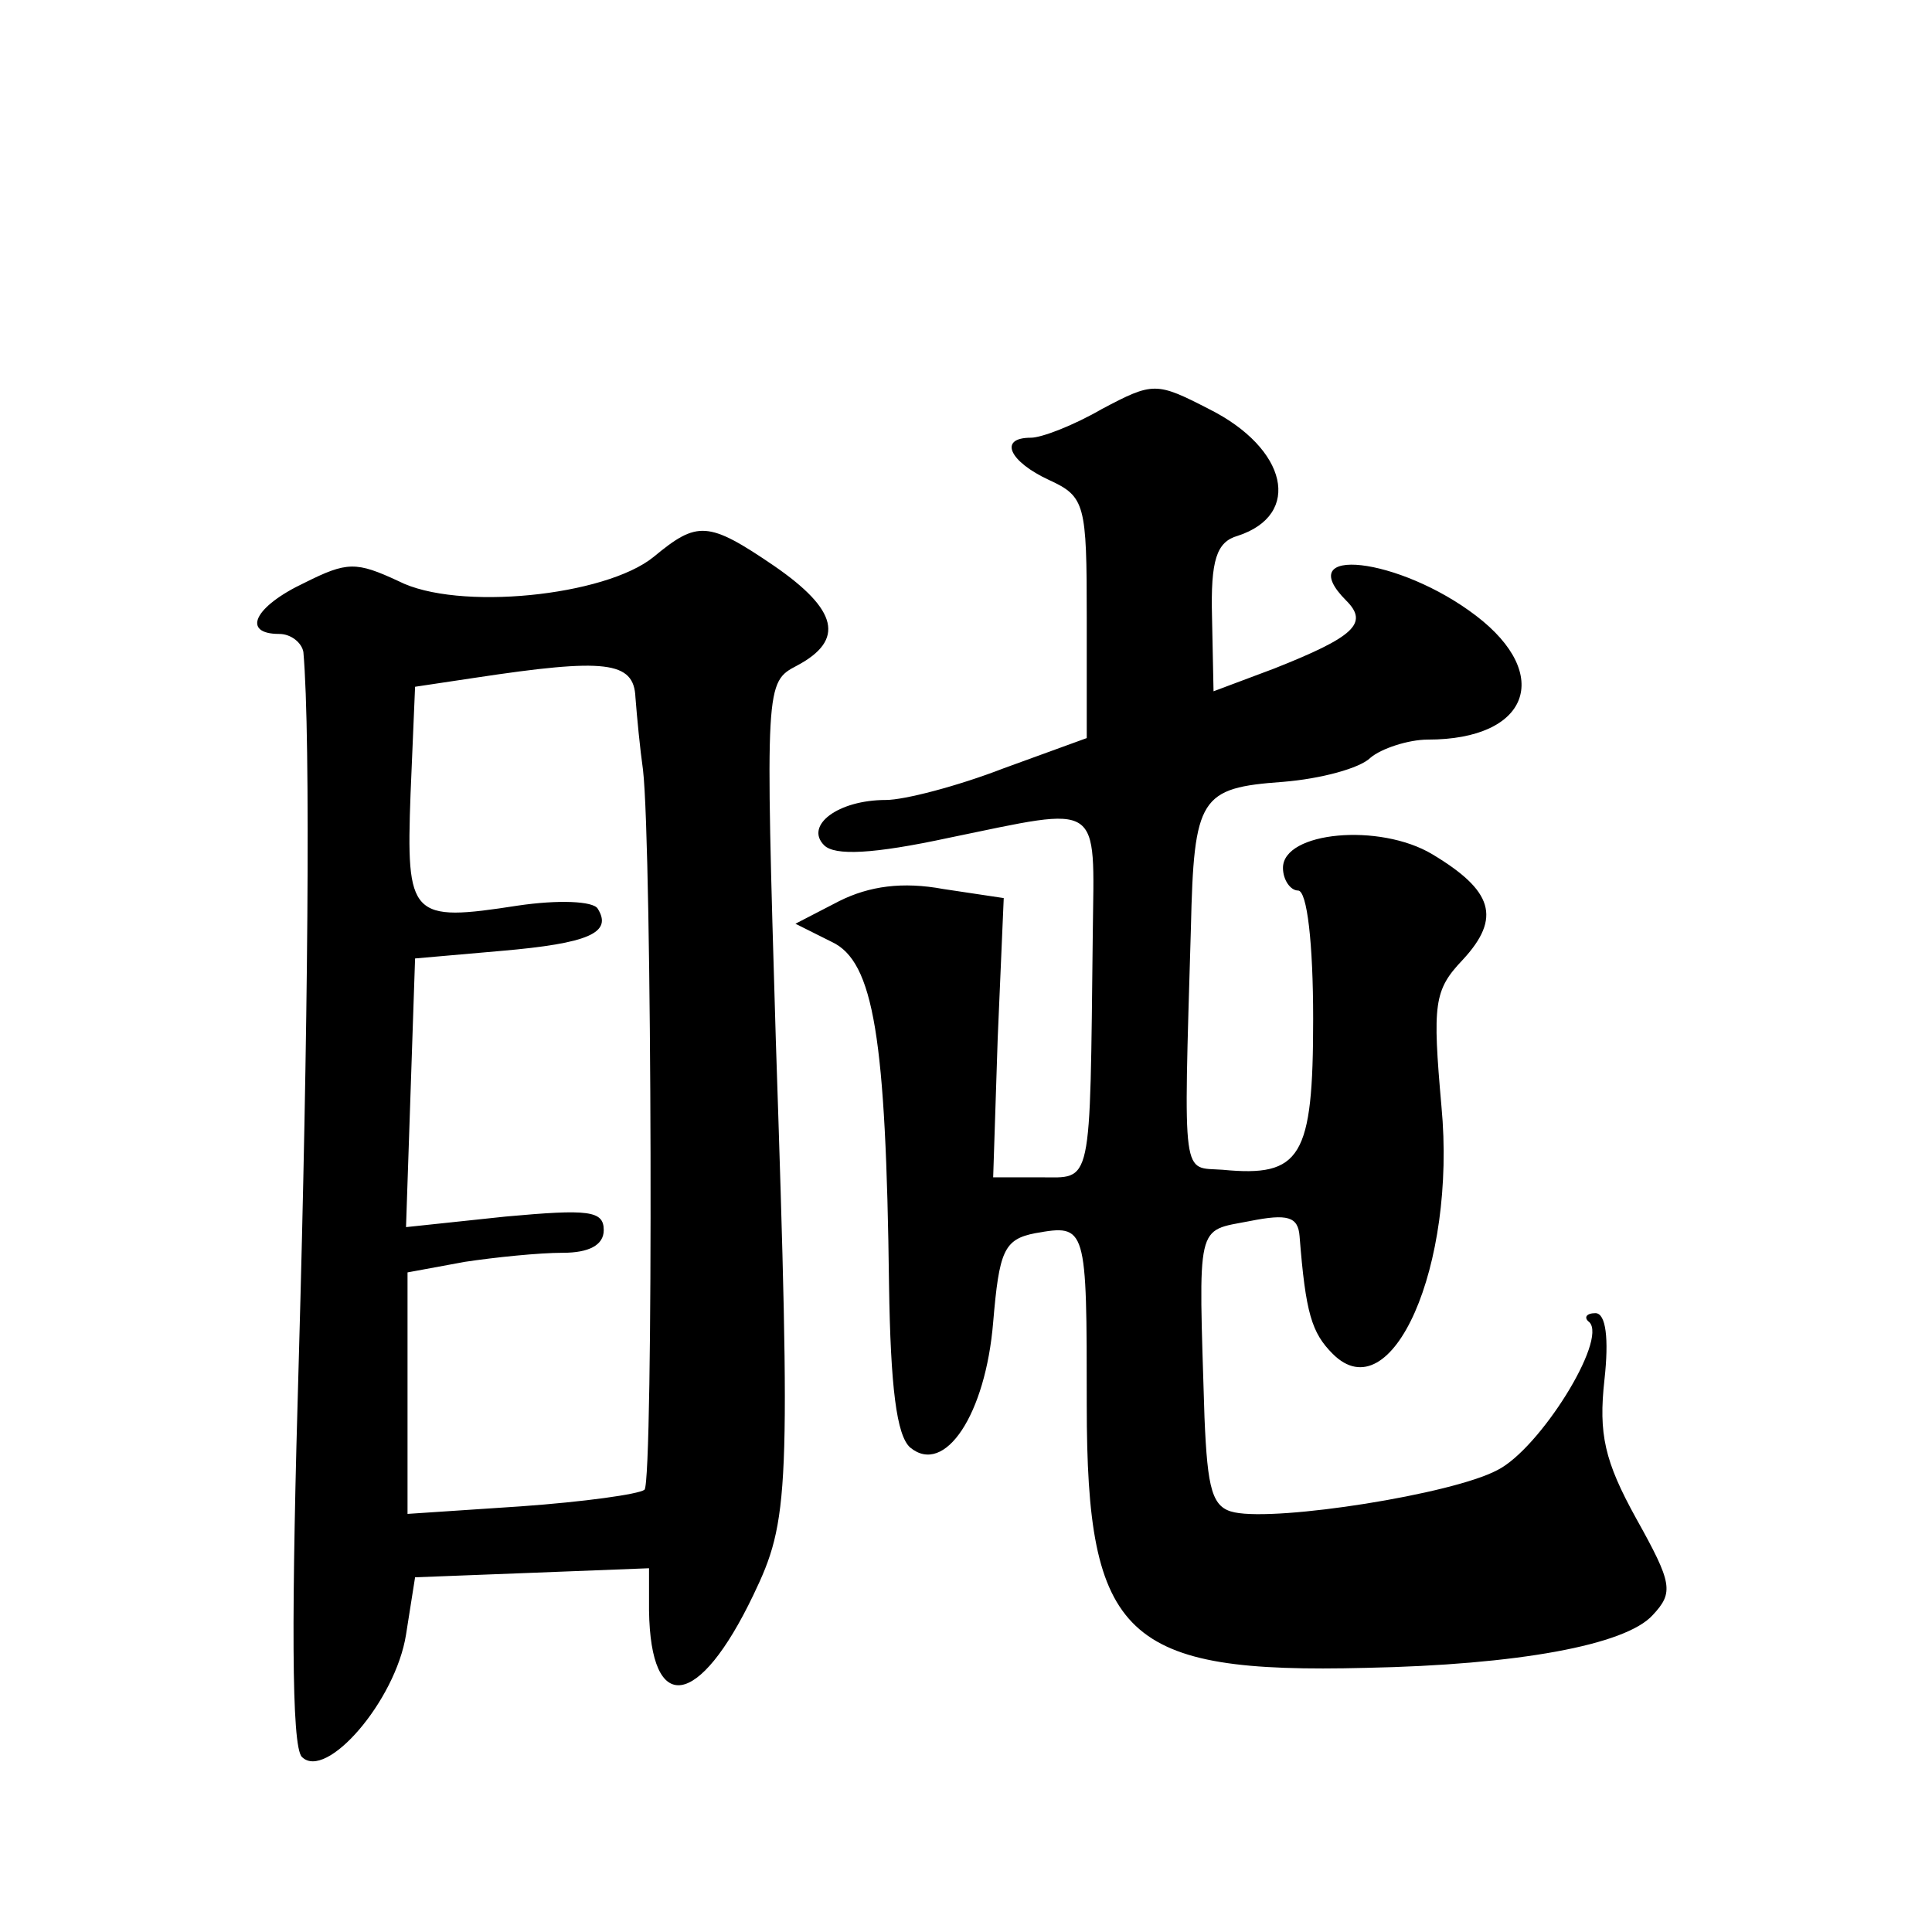 <?xml version="1.0" standalone="no"?>
<!DOCTYPE svg PUBLIC "-//W3C//DTD SVG 20010904//EN"
 "http://www.w3.org/TR/2001/REC-SVG-20010904/DTD/svg10.dtd">
<svg version="1.0" xmlns="http://www.w3.org/2000/svg"
 width="128pt" height="128pt" viewBox="0 0 128 128"
 preserveAspectRatio="xMidYMid meet">
<g transform="translate(0,128) scale(0.1,-0.1)"
fill="#0" stroke="none">
<path d="M730 1009 c-19 -11 -40 -19 -47 -19 -22 0 -14 -16 12 -28 24 -11 25 -16
25 -91 l0 -80 -55 -20 c-31 -12 -66 -21 -78 -21 -32 0 -54 -17 -41 -30 7 -7 32
-6 83 5 102 21 96 25 95 -63 -2 -171 0 -162 -35 -162 l-31 0 3 92 4 93 -40 6 c-27
5 -49 2 -69 -8 l-29 -15 24 -12 c28 -13 36 -64 38 -227 1 -68 5 -100 14 -108 23
-19 50 22 55 83 4 47 7 55 28 59 34 6 34 5 34 -114 0 -154 25 -178 185 -174 100
2 172 15 190 35 14 15 13 21 -11 64 -21 38 -25 56 -21 92 3 27 1 44 -6 44 -6 0
-8 -3 -4 -6 12 -12 -33 -84 -61 -98 -30 -16 -145 -34 -174 -28 -15 3 -18 15 -20
63 -4 131 -6 123 30 130 25 5 32 3 33 -10 4 -51 8 -64 22 -78 39 -39 82 58 72 164
-6 68 -5 77 14 97 26 28 20 46 -20 70 -35 21 -99 15 -99 -9 0 -8 5 -15 10 -15 6
0 10 -35 10 -85 0 -92 -8 -105 -60 -100 -27 2 -26 -10 -21 160 2 87 6 93 61 97
25 2 51 9 58 16 7 6 25 12 38 12 67 0 83 43 32 82 -51 39 -123 47 -86 10 15 -15
5 -24 -48 -45 l-40 -15 -1 49 c-1 38 3 50 17 54 43 14 33 58 -19 84 -35 18 -37
18 -71 0z M433 911 c-32 -26 -130 -36 -169 -16 -28 13 -34 13 -62 -1 -34 -16 -42
-34 -17 -34 8 0 15 -6 16 -12 5 -57 3 -255 -3 -467 -5 -170 -5 -258 2 -265 16 -16
62 37 69 81 l6 38 78 3 77 3 0 -28 c1 -70 33 -65 69 10 24 50 25 66 15 368 -7 236
-7 237 14 248 32 17 27 37 -15 66 -44 30 -51 30 -80 6z m-12 -93 c1 -13 3 -34 5
-48 6 -51 7 -471 1 -477 -4 -3 -40 -8 -82 -11 l-75 -5 0 80 0 80 38 7 c20 3 49
6 65 6 17 0 27 5 27 15 0 13 -10 14 -65 9 l-66 -7 3 89 3 89 57 5 c58 5 74 12 64
28 -3 5 -26 6 -53 2 -71 -11 -74 -8 -71 74 l3 71 40 6 c86 13 105 11 106 -13z"/>
</g>
</svg>
